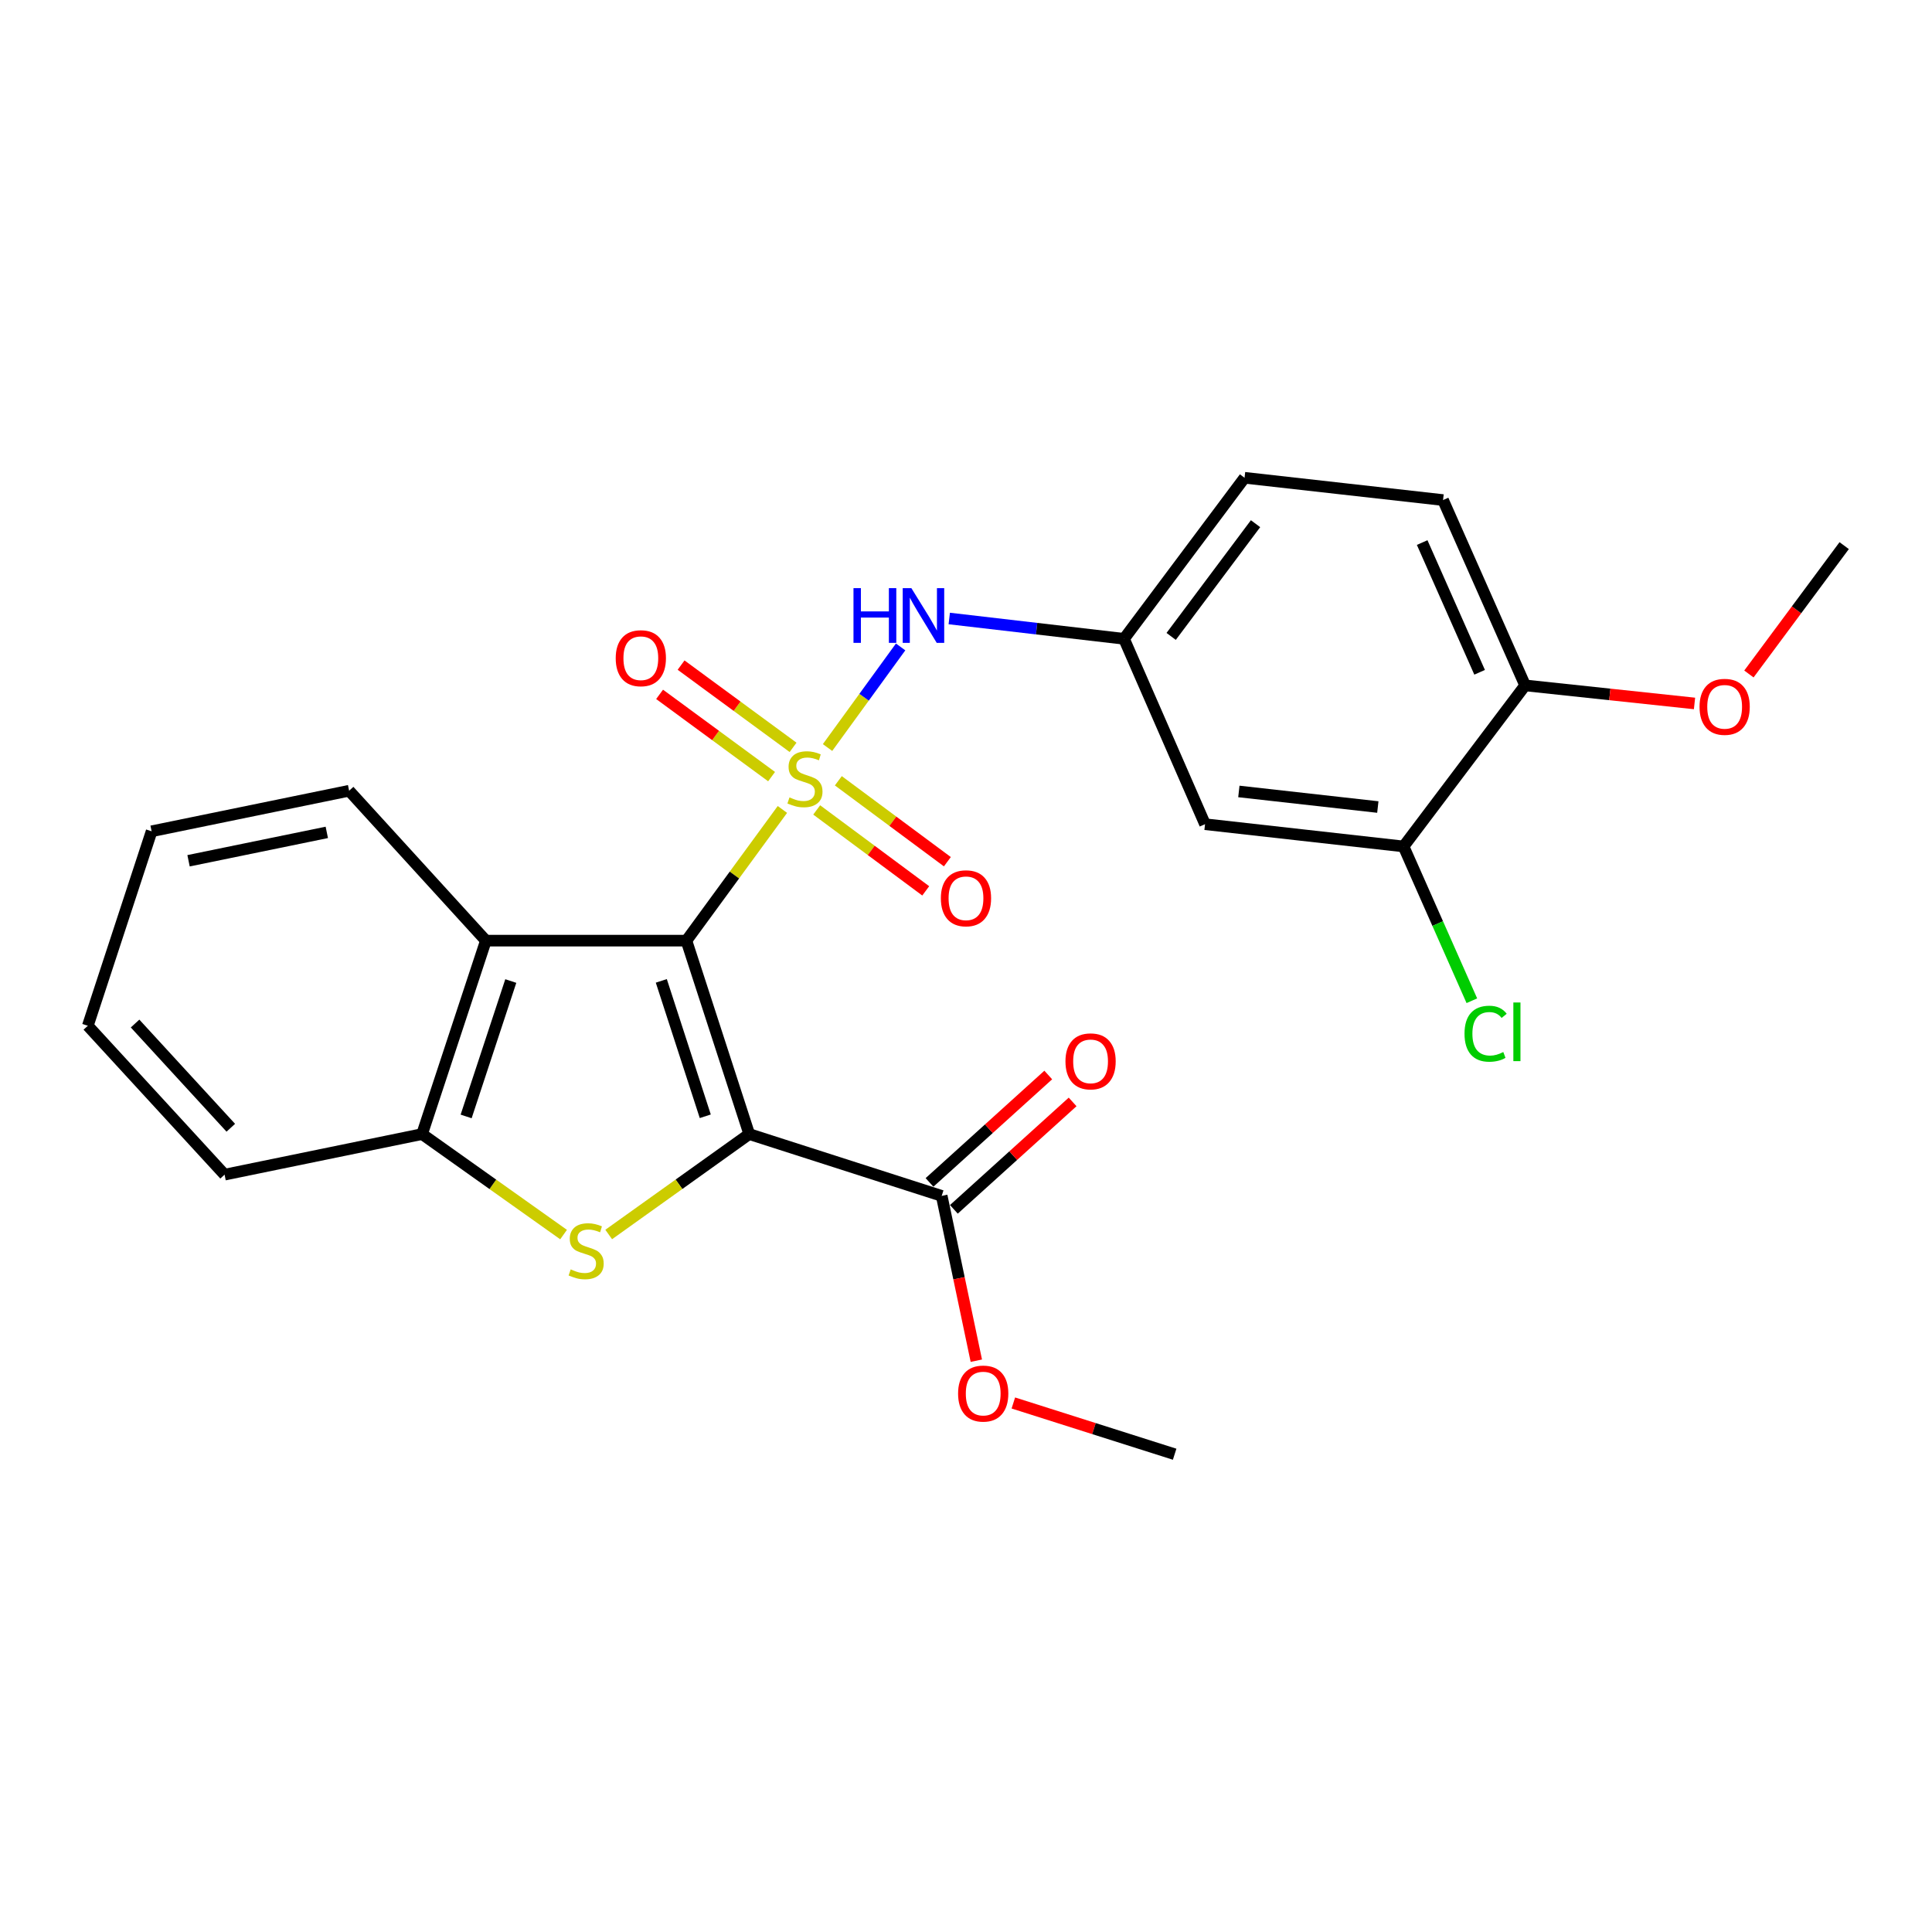 <?xml version='1.0' encoding='iso-8859-1'?>
<svg version='1.1' baseProfile='full'
              xmlns='http://www.w3.org/2000/svg'
                      xmlns:rdkit='http://www.rdkit.org/xml'
                      xmlns:xlink='http://www.w3.org/1999/xlink'
                  xml:space='preserve'
width='1000px' height='1000px' viewBox='0 0 1000 1000'>
<!-- END OF HEADER -->
<rect style='opacity:1.0;fill:#FFFFFF;stroke:none' width='1000' height='1000' x='0' y='0'> </rect>
<path class='bond-0' d='M 404.968,418.972 L 380.128,452.925' style='fill:none;fill-rule:evenodd;stroke:#CCCC00;stroke-width:6px;stroke-linecap:butt;stroke-linejoin:miter;stroke-opacity:1' />
<path class='bond-0' d='M 380.128,452.925 L 355.288,486.877' style='fill:none;fill-rule:evenodd;stroke:#000000;stroke-width:6px;stroke-linecap:butt;stroke-linejoin:miter;stroke-opacity:1' />
<path class='bond-5' d='M 428.334,386.921 L 447.247,360.886' style='fill:none;fill-rule:evenodd;stroke:#CCCC00;stroke-width:6px;stroke-linecap:butt;stroke-linejoin:miter;stroke-opacity:1' />
<path class='bond-5' d='M 447.247,360.886 L 466.161,334.852' style='fill:none;fill-rule:evenodd;stroke:#0000FF;stroke-width:6px;stroke-linecap:butt;stroke-linejoin:miter;stroke-opacity:1' />
<path class='bond-7' d='M 410.493,386.832 L 381.51,365.543' style='fill:none;fill-rule:evenodd;stroke:#CCCC00;stroke-width:6px;stroke-linecap:butt;stroke-linejoin:miter;stroke-opacity:1' />
<path class='bond-7' d='M 381.51,365.543 L 352.528,344.255' style='fill:none;fill-rule:evenodd;stroke:#FF0000;stroke-width:6px;stroke-linecap:butt;stroke-linejoin:miter;stroke-opacity:1' />
<path class='bond-7' d='M 399.368,401.978 L 370.385,380.689' style='fill:none;fill-rule:evenodd;stroke:#CCCC00;stroke-width:6px;stroke-linecap:butt;stroke-linejoin:miter;stroke-opacity:1' />
<path class='bond-7' d='M 370.385,380.689 L 341.403,359.4' style='fill:none;fill-rule:evenodd;stroke:#FF0000;stroke-width:6px;stroke-linecap:butt;stroke-linejoin:miter;stroke-opacity:1' />
<path class='bond-8' d='M 422.72,419.221 L 450.939,440.165' style='fill:none;fill-rule:evenodd;stroke:#CCCC00;stroke-width:6px;stroke-linecap:butt;stroke-linejoin:miter;stroke-opacity:1' />
<path class='bond-8' d='M 450.939,440.165 L 479.158,461.109' style='fill:none;fill-rule:evenodd;stroke:#FF0000;stroke-width:6px;stroke-linecap:butt;stroke-linejoin:miter;stroke-opacity:1' />
<path class='bond-8' d='M 433.92,404.13 L 462.139,425.075' style='fill:none;fill-rule:evenodd;stroke:#CCCC00;stroke-width:6px;stroke-linecap:butt;stroke-linejoin:miter;stroke-opacity:1' />
<path class='bond-8' d='M 462.139,425.075 L 490.358,446.019' style='fill:none;fill-rule:evenodd;stroke:#FF0000;stroke-width:6px;stroke-linecap:butt;stroke-linejoin:miter;stroke-opacity:1' />
<path class='bond-1' d='M 355.288,486.877 L 387.799,586.998' style='fill:none;fill-rule:evenodd;stroke:#000000;stroke-width:6px;stroke-linecap:butt;stroke-linejoin:miter;stroke-opacity:1' />
<path class='bond-1' d='M 342.291,507.699 L 365.049,577.784' style='fill:none;fill-rule:evenodd;stroke:#000000;stroke-width:6px;stroke-linecap:butt;stroke-linejoin:miter;stroke-opacity:1' />
<path class='bond-3' d='M 355.288,486.877 L 251.492,486.877' style='fill:none;fill-rule:evenodd;stroke:#000000;stroke-width:6px;stroke-linecap:butt;stroke-linejoin:miter;stroke-opacity:1' />
<path class='bond-2' d='M 387.799,586.998 L 351.431,612.984' style='fill:none;fill-rule:evenodd;stroke:#000000;stroke-width:6px;stroke-linecap:butt;stroke-linejoin:miter;stroke-opacity:1' />
<path class='bond-2' d='M 351.431,612.984 L 315.064,638.97' style='fill:none;fill-rule:evenodd;stroke:#CCCC00;stroke-width:6px;stroke-linecap:butt;stroke-linejoin:miter;stroke-opacity:1' />
<path class='bond-6' d='M 387.799,586.998 L 487.42,618.987' style='fill:none;fill-rule:evenodd;stroke:#000000;stroke-width:6px;stroke-linecap:butt;stroke-linejoin:miter;stroke-opacity:1' />
<path class='bond-25' d='M 291.706,639.013 L 255.088,613.006' style='fill:none;fill-rule:evenodd;stroke:#CCCC00;stroke-width:6px;stroke-linecap:butt;stroke-linejoin:miter;stroke-opacity:1' />
<path class='bond-25' d='M 255.088,613.006 L 218.47,586.998' style='fill:none;fill-rule:evenodd;stroke:#000000;stroke-width:6px;stroke-linecap:butt;stroke-linejoin:miter;stroke-opacity:1' />
<path class='bond-4' d='M 251.492,486.877 L 218.47,586.998' style='fill:none;fill-rule:evenodd;stroke:#000000;stroke-width:6px;stroke-linecap:butt;stroke-linejoin:miter;stroke-opacity:1' />
<path class='bond-4' d='M 264.385,507.781 L 241.27,577.866' style='fill:none;fill-rule:evenodd;stroke:#000000;stroke-width:6px;stroke-linecap:butt;stroke-linejoin:miter;stroke-opacity:1' />
<path class='bond-18' d='M 251.492,486.877 L 180.707,409.285' style='fill:none;fill-rule:evenodd;stroke:#000000;stroke-width:6px;stroke-linecap:butt;stroke-linejoin:miter;stroke-opacity:1' />
<path class='bond-20' d='M 218.47,586.998 L 116.239,607.993' style='fill:none;fill-rule:evenodd;stroke:#000000;stroke-width:6px;stroke-linecap:butt;stroke-linejoin:miter;stroke-opacity:1' />
<path class='bond-11' d='M 491.334,320.133 L 536.561,325.391' style='fill:none;fill-rule:evenodd;stroke:#0000FF;stroke-width:6px;stroke-linecap:butt;stroke-linejoin:miter;stroke-opacity:1' />
<path class='bond-11' d='M 536.561,325.391 L 581.789,330.65' style='fill:none;fill-rule:evenodd;stroke:#000000;stroke-width:6px;stroke-linecap:butt;stroke-linejoin:miter;stroke-opacity:1' />
<path class='bond-13' d='M 493.723,625.955 L 524.454,598.155' style='fill:none;fill-rule:evenodd;stroke:#000000;stroke-width:6px;stroke-linecap:butt;stroke-linejoin:miter;stroke-opacity:1' />
<path class='bond-13' d='M 524.454,598.155 L 555.184,570.356' style='fill:none;fill-rule:evenodd;stroke:#FF0000;stroke-width:6px;stroke-linecap:butt;stroke-linejoin:miter;stroke-opacity:1' />
<path class='bond-13' d='M 481.116,612.019 L 511.847,584.219' style='fill:none;fill-rule:evenodd;stroke:#000000;stroke-width:6px;stroke-linecap:butt;stroke-linejoin:miter;stroke-opacity:1' />
<path class='bond-13' d='M 511.847,584.219 L 542.577,556.42' style='fill:none;fill-rule:evenodd;stroke:#FF0000;stroke-width:6px;stroke-linecap:butt;stroke-linejoin:miter;stroke-opacity:1' />
<path class='bond-16' d='M 487.42,618.987 L 496.383,661.641' style='fill:none;fill-rule:evenodd;stroke:#000000;stroke-width:6px;stroke-linecap:butt;stroke-linejoin:miter;stroke-opacity:1' />
<path class='bond-16' d='M 496.383,661.641 L 505.347,704.296' style='fill:none;fill-rule:evenodd;stroke:#FF0000;stroke-width:6px;stroke-linecap:butt;stroke-linejoin:miter;stroke-opacity:1' />
<path class='bond-9' d='M 726.479,438.121 L 623.727,426.605' style='fill:none;fill-rule:evenodd;stroke:#000000;stroke-width:6px;stroke-linecap:butt;stroke-linejoin:miter;stroke-opacity:1' />
<path class='bond-9' d='M 713.159,417.718 L 641.233,409.657' style='fill:none;fill-rule:evenodd;stroke:#000000;stroke-width:6px;stroke-linecap:butt;stroke-linejoin:miter;stroke-opacity:1' />
<path class='bond-15' d='M 726.479,438.121 L 744.155,478.052' style='fill:none;fill-rule:evenodd;stroke:#000000;stroke-width:6px;stroke-linecap:butt;stroke-linejoin:miter;stroke-opacity:1' />
<path class='bond-15' d='M 744.155,478.052 L 761.831,517.983' style='fill:none;fill-rule:evenodd;stroke:#00CC00;stroke-width:6px;stroke-linecap:butt;stroke-linejoin:miter;stroke-opacity:1' />
<path class='bond-26' d='M 726.479,438.121 L 789.402,354.756' style='fill:none;fill-rule:evenodd;stroke:#000000;stroke-width:6px;stroke-linecap:butt;stroke-linejoin:miter;stroke-opacity:1' />
<path class='bond-10' d='M 623.727,426.605 L 581.789,330.65' style='fill:none;fill-rule:evenodd;stroke:#000000;stroke-width:6px;stroke-linecap:butt;stroke-linejoin:miter;stroke-opacity:1' />
<path class='bond-17' d='M 581.789,330.65 L 644.179,247.295' style='fill:none;fill-rule:evenodd;stroke:#000000;stroke-width:6px;stroke-linecap:butt;stroke-linejoin:miter;stroke-opacity:1' />
<path class='bond-17' d='M 606.192,329.407 L 649.865,271.059' style='fill:none;fill-rule:evenodd;stroke:#000000;stroke-width:6px;stroke-linecap:butt;stroke-linejoin:miter;stroke-opacity:1' />
<path class='bond-12' d='M 789.402,354.756 L 746.921,258.831' style='fill:none;fill-rule:evenodd;stroke:#000000;stroke-width:6px;stroke-linecap:butt;stroke-linejoin:miter;stroke-opacity:1' />
<path class='bond-12' d='M 765.847,347.977 L 736.111,280.83' style='fill:none;fill-rule:evenodd;stroke:#000000;stroke-width:6px;stroke-linecap:butt;stroke-linejoin:miter;stroke-opacity:1' />
<path class='bond-19' d='M 789.402,354.756 L 833.241,359.431' style='fill:none;fill-rule:evenodd;stroke:#000000;stroke-width:6px;stroke-linecap:butt;stroke-linejoin:miter;stroke-opacity:1' />
<path class='bond-19' d='M 833.241,359.431 L 877.08,364.107' style='fill:none;fill-rule:evenodd;stroke:#FF0000;stroke-width:6px;stroke-linecap:butt;stroke-linejoin:miter;stroke-opacity:1' />
<path class='bond-14' d='M 746.921,258.831 L 644.179,247.295' style='fill:none;fill-rule:evenodd;stroke:#000000;stroke-width:6px;stroke-linecap:butt;stroke-linejoin:miter;stroke-opacity:1' />
<path class='bond-21' d='M 524.505,726.183 L 566.249,739.444' style='fill:none;fill-rule:evenodd;stroke:#FF0000;stroke-width:6px;stroke-linecap:butt;stroke-linejoin:miter;stroke-opacity:1' />
<path class='bond-21' d='M 566.249,739.444 L 607.993,752.705' style='fill:none;fill-rule:evenodd;stroke:#000000;stroke-width:6px;stroke-linecap:butt;stroke-linejoin:miter;stroke-opacity:1' />
<path class='bond-23' d='M 180.707,409.285 L 78.477,430.27' style='fill:none;fill-rule:evenodd;stroke:#000000;stroke-width:6px;stroke-linecap:butt;stroke-linejoin:miter;stroke-opacity:1' />
<path class='bond-23' d='M 169.151,430.841 L 97.59,445.531' style='fill:none;fill-rule:evenodd;stroke:#000000;stroke-width:6px;stroke-linecap:butt;stroke-linejoin:miter;stroke-opacity:1' />
<path class='bond-22' d='M 905.232,348.855 L 929.889,315.635' style='fill:none;fill-rule:evenodd;stroke:#FF0000;stroke-width:6px;stroke-linecap:butt;stroke-linejoin:miter;stroke-opacity:1' />
<path class='bond-22' d='M 929.889,315.635 L 954.545,282.416' style='fill:none;fill-rule:evenodd;stroke:#000000;stroke-width:6px;stroke-linecap:butt;stroke-linejoin:miter;stroke-opacity:1' />
<path class='bond-27' d='M 116.239,607.993 L 45.455,530.934' style='fill:none;fill-rule:evenodd;stroke:#000000;stroke-width:6px;stroke-linecap:butt;stroke-linejoin:miter;stroke-opacity:1' />
<path class='bond-27' d='M 119.461,583.722 L 69.912,529.78' style='fill:none;fill-rule:evenodd;stroke:#000000;stroke-width:6px;stroke-linecap:butt;stroke-linejoin:miter;stroke-opacity:1' />
<path class='bond-24' d='M 78.477,430.27 L 45.455,530.934' style='fill:none;fill-rule:evenodd;stroke:#000000;stroke-width:6px;stroke-linecap:butt;stroke-linejoin:miter;stroke-opacity:1' />
<path  class='atom-0' d='M 408.645 412.731
Q 408.965 412.851, 410.285 413.411
Q 411.605 413.971, 413.045 414.331
Q 414.525 414.651, 415.965 414.651
Q 418.645 414.651, 420.205 413.371
Q 421.765 412.051, 421.765 409.771
Q 421.765 408.211, 420.965 407.251
Q 420.205 406.291, 419.005 405.771
Q 417.805 405.251, 415.805 404.651
Q 413.285 403.891, 411.765 403.171
Q 410.285 402.451, 409.205 400.931
Q 408.165 399.411, 408.165 396.851
Q 408.165 393.291, 410.565 391.091
Q 413.005 388.891, 417.805 388.891
Q 421.085 388.891, 424.805 390.451
L 423.885 393.531
Q 420.485 392.131, 417.925 392.131
Q 415.165 392.131, 413.645 393.291
Q 412.125 394.411, 412.165 396.371
Q 412.165 397.891, 412.925 398.811
Q 413.725 399.731, 414.845 400.251
Q 416.005 400.771, 417.925 401.371
Q 420.485 402.171, 422.005 402.971
Q 423.525 403.771, 424.605 405.411
Q 425.725 407.011, 425.725 409.771
Q 425.725 413.691, 423.085 415.811
Q 420.485 417.891, 416.125 417.891
Q 413.605 417.891, 411.685 417.331
Q 409.805 416.811, 407.565 415.891
L 408.645 412.731
' fill='#CCCC00'/>
<path  class='atom-3' d='M 295.39 657.031
Q 295.71 657.151, 297.03 657.711
Q 298.35 658.271, 299.79 658.631
Q 301.27 658.951, 302.71 658.951
Q 305.39 658.951, 306.95 657.671
Q 308.51 656.351, 308.51 654.071
Q 308.51 652.511, 307.71 651.551
Q 306.95 650.591, 305.75 650.071
Q 304.55 649.551, 302.55 648.951
Q 300.03 648.191, 298.51 647.471
Q 297.03 646.751, 295.95 645.231
Q 294.91 643.711, 294.91 641.151
Q 294.91 637.591, 297.31 635.391
Q 299.75 633.191, 304.55 633.191
Q 307.83 633.191, 311.55 634.751
L 310.63 637.831
Q 307.23 636.431, 304.67 636.431
Q 301.91 636.431, 300.39 637.591
Q 298.87 638.711, 298.91 640.671
Q 298.91 642.191, 299.67 643.111
Q 300.47 644.031, 301.59 644.551
Q 302.75 645.071, 304.67 645.671
Q 307.23 646.471, 308.75 647.271
Q 310.27 648.071, 311.35 649.711
Q 312.47 651.311, 312.47 654.071
Q 312.47 657.991, 309.83 660.111
Q 307.23 662.191, 302.87 662.191
Q 300.35 662.191, 298.43 661.631
Q 296.55 661.111, 294.31 660.191
L 295.39 657.031
' fill='#CCCC00'/>
<path  class='atom-6' d='M 441.762 304.421
L 445.602 304.421
L 445.602 316.461
L 460.082 316.461
L 460.082 304.421
L 463.922 304.421
L 463.922 332.741
L 460.082 332.741
L 460.082 319.661
L 445.602 319.661
L 445.602 332.741
L 441.762 332.741
L 441.762 304.421
' fill='#0000FF'/>
<path  class='atom-6' d='M 471.722 304.421
L 481.002 319.421
Q 481.922 320.901, 483.402 323.581
Q 484.882 326.261, 484.962 326.421
L 484.962 304.421
L 488.722 304.421
L 488.722 332.741
L 484.842 332.741
L 474.882 316.341
Q 473.722 314.421, 472.482 312.221
Q 471.282 310.021, 470.922 309.341
L 470.922 332.741
L 467.242 332.741
L 467.242 304.421
L 471.722 304.421
' fill='#0000FF'/>
<path  class='atom-8' d='M 318.694 340.689
Q 318.694 333.889, 322.054 330.089
Q 325.414 326.289, 331.694 326.289
Q 337.974 326.289, 341.334 330.089
Q 344.694 333.889, 344.694 340.689
Q 344.694 347.569, 341.294 351.489
Q 337.894 355.369, 331.694 355.369
Q 325.454 355.369, 322.054 351.489
Q 318.694 347.609, 318.694 340.689
M 331.694 352.169
Q 336.014 352.169, 338.334 349.289
Q 340.694 346.369, 340.694 340.689
Q 340.694 335.129, 338.334 332.329
Q 336.014 329.489, 331.694 329.489
Q 327.374 329.489, 325.014 332.289
Q 322.694 335.089, 322.694 340.689
Q 322.694 346.409, 325.014 349.289
Q 327.374 352.169, 331.694 352.169
' fill='#FF0000'/>
<path  class='atom-9' d='M 486.99 464.949
Q 486.99 458.149, 490.35 454.349
Q 493.71 450.549, 499.99 450.549
Q 506.27 450.549, 509.63 454.349
Q 512.99 458.149, 512.99 464.949
Q 512.99 471.829, 509.59 475.749
Q 506.19 479.629, 499.99 479.629
Q 493.75 479.629, 490.35 475.749
Q 486.99 471.869, 486.99 464.949
M 499.99 476.429
Q 504.31 476.429, 506.63 473.549
Q 508.99 470.629, 508.99 464.949
Q 508.99 459.389, 506.63 456.589
Q 504.31 453.749, 499.99 453.749
Q 495.67 453.749, 493.31 456.549
Q 490.99 459.349, 490.99 464.949
Q 490.99 470.669, 493.31 473.549
Q 495.67 476.429, 499.99 476.429
' fill='#FF0000'/>
<path  class='atom-14' d='M 551.479 549.358
Q 551.479 542.558, 554.839 538.758
Q 558.199 534.958, 564.479 534.958
Q 570.759 534.958, 574.119 538.758
Q 577.479 542.558, 577.479 549.358
Q 577.479 556.238, 574.079 560.158
Q 570.679 564.038, 564.479 564.038
Q 558.239 564.038, 554.839 560.158
Q 551.479 556.278, 551.479 549.358
M 564.479 560.838
Q 568.799 560.838, 571.119 557.958
Q 573.479 555.038, 573.479 549.358
Q 573.479 543.798, 571.119 540.998
Q 568.799 538.158, 564.479 538.158
Q 560.159 538.158, 557.799 540.958
Q 555.479 543.758, 555.479 549.358
Q 555.479 555.078, 557.799 557.958
Q 560.159 560.838, 564.479 560.838
' fill='#FF0000'/>
<path  class='atom-16' d='M 758.03 535.046
Q 758.03 528.006, 761.31 524.326
Q 764.63 520.606, 770.91 520.606
Q 776.75 520.606, 779.87 524.726
L 777.23 526.886
Q 774.95 523.886, 770.91 523.886
Q 766.63 523.886, 764.35 526.766
Q 762.11 529.606, 762.11 535.046
Q 762.11 540.646, 764.43 543.526
Q 766.79 546.406, 771.35 546.406
Q 774.47 546.406, 778.11 544.526
L 779.23 547.526
Q 777.75 548.486, 775.51 549.046
Q 773.27 549.606, 770.79 549.606
Q 764.63 549.606, 761.31 545.846
Q 758.03 542.086, 758.03 535.046
' fill='#00CC00'/>
<path  class='atom-16' d='M 783.31 518.886
L 786.99 518.886
L 786.99 549.246
L 783.31 549.246
L 783.31 518.886
' fill='#00CC00'/>
<path  class='atom-17' d='M 495.905 721.308
Q 495.905 714.508, 499.265 710.708
Q 502.625 706.908, 508.905 706.908
Q 515.185 706.908, 518.545 710.708
Q 521.905 714.508, 521.905 721.308
Q 521.905 728.188, 518.505 732.108
Q 515.105 735.988, 508.905 735.988
Q 502.665 735.988, 499.265 732.108
Q 495.905 728.228, 495.905 721.308
M 508.905 732.788
Q 513.225 732.788, 515.545 729.908
Q 517.905 726.988, 517.905 721.308
Q 517.905 715.748, 515.545 712.948
Q 513.225 710.108, 508.905 710.108
Q 504.585 710.108, 502.225 712.908
Q 499.905 715.708, 499.905 721.308
Q 499.905 727.028, 502.225 729.908
Q 504.585 732.788, 508.905 732.788
' fill='#FF0000'/>
<path  class='atom-20' d='M 879.677 365.85
Q 879.677 359.05, 883.037 355.25
Q 886.397 351.45, 892.677 351.45
Q 898.957 351.45, 902.317 355.25
Q 905.677 359.05, 905.677 365.85
Q 905.677 372.73, 902.277 376.65
Q 898.877 380.53, 892.677 380.53
Q 886.437 380.53, 883.037 376.65
Q 879.677 372.77, 879.677 365.85
M 892.677 377.33
Q 896.997 377.33, 899.317 374.45
Q 901.677 371.53, 901.677 365.85
Q 901.677 360.29, 899.317 357.49
Q 896.997 354.65, 892.677 354.65
Q 888.357 354.65, 885.997 357.45
Q 883.677 360.25, 883.677 365.85
Q 883.677 371.57, 885.997 374.45
Q 888.357 377.33, 892.677 377.33
' fill='#FF0000'/>
</svg>
